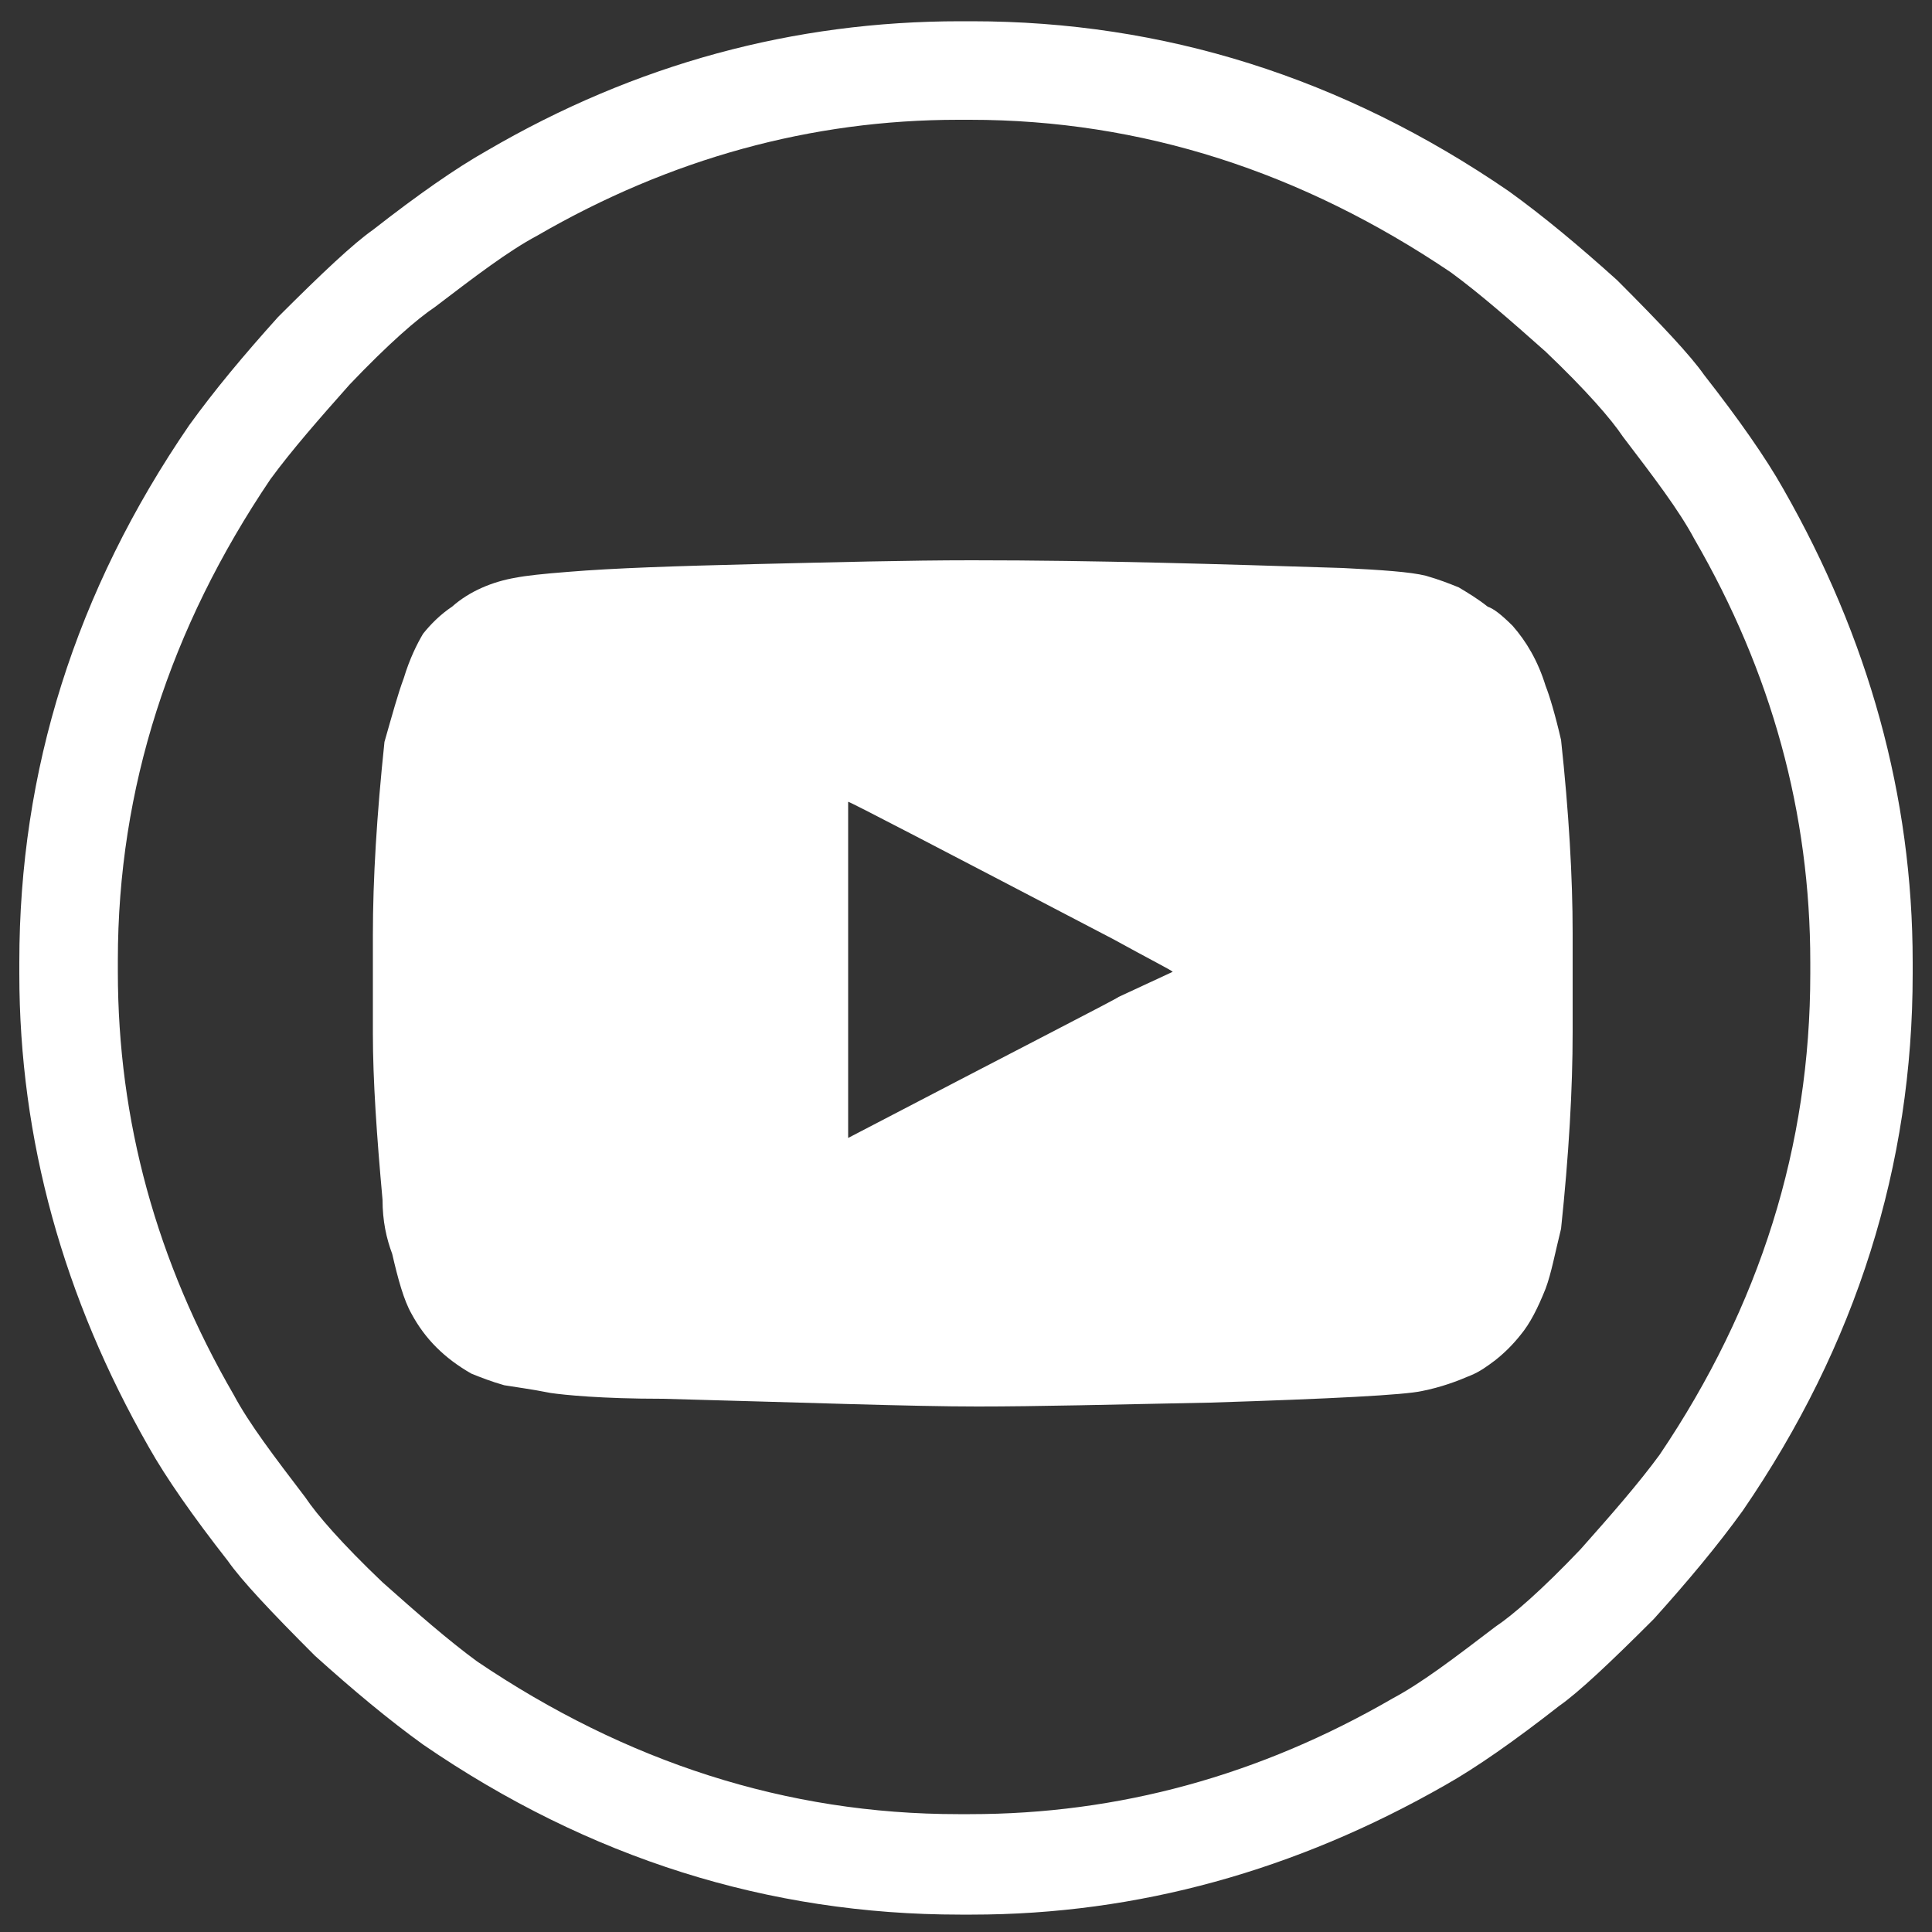 <?xml version="1.0" encoding="utf-8"?>
<!-- Generator: Adobe Illustrator 26.5.1, SVG Export Plug-In . SVG Version: 6.00 Build 0)  -->
<svg version="1.1" id="Layer_1" xmlns="http://www.w3.org/2000/svg" xmlns:xlink="http://www.w3.org/1999/xlink" x="0px" y="0px"
	 viewBox="0 0 100 100" style="enable-background:new 0 0 100 100;" xml:space="preserve">
<rect x="0" y="0" width="100" height="100" fill="#333333" stroke="none"/>
<style type="text/css">
	.st0{fill:#FFFFFF;}
</style>
<path class="st0" d="M49.7,1.1h0.6c9.9,0,19.2,2.9,27.8,8.8c1.8,1.3,3.6,2.8,5.6,4.6c2.3,2.3,3.8,3.9,4.5,4.9
	c1.8,2.3,3.2,4.3,4.1,5.9c4.4,7.7,6.7,15.9,6.7,24.5v0.6c0,9.9-2.9,19.2-8.8,27.8c-1.3,1.8-2.8,3.6-4.6,5.6
	c-2.3,2.3-3.9,3.8-4.9,4.5c-2.3,1.8-4.3,3.2-5.9,4.1c-7.7,4.4-15.9,6.7-24.5,6.7h-0.6c-9.9,0-19.2-2.9-27.8-8.8
	c-1.8-1.3-3.6-2.8-5.6-4.6c-2.3-2.3-3.8-3.9-4.5-4.9c-1.8-2.3-3.2-4.3-4.1-5.9c-4.4-7.7-6.7-15.9-6.7-24.5v-0.6
	c0-9.9,2.9-19.2,8.8-27.8c1.3-1.8,2.8-3.6,4.6-5.6c2.3-2.3,3.9-3.8,4.9-4.5c2.3-1.8,4.3-3.2,5.9-4.1C32.9,3.3,41.1,1.1,49.7,1.1z
	 M27.8,12.2c-1.5,0.8-3.2,2.1-5.3,3.7c-0.9,0.6-2.4,1.9-4.4,4c-1.6,1.8-3,3.4-4.1,4.9c-5.2,7.7-7.9,16-7.9,24.9v0.6
	c0,7.7,2,15,6,21.9c0.8,1.5,2.1,3.2,3.7,5.3c0.6,0.9,1.9,2.4,4,4.4c1.8,1.6,3.4,3,4.9,4.1c7.7,5.2,16,7.9,24.9,7.9h0.6
	c7.7,0,15-2,21.9-6c1.5-0.8,3.2-2.1,5.3-3.7c0.9-0.6,2.4-1.9,4.4-4c1.6-1.8,3-3.4,4.1-4.9c5.2-7.7,7.8-16,7.8-24.9v-0.6
	c0-7.7-2-15-6-21.9c-0.8-1.5-2.1-3.2-3.7-5.3c-0.6-0.9-1.9-2.4-4-4.4c-1.8-1.6-3.4-3-4.9-4.1c-7.7-5.2-16-7.9-24.9-7.9h-0.6
	C42,6.2,34.7,8.2,27.8,12.2z M39,29.2c-4,0.1-7.2,0.2-9.6,0.4c-1.3,0.1-2.2,0.2-2.7,0.3c-1.2,0.2-2.4,0.7-3.3,1.5
	c-0.6,0.4-1.1,0.9-1.5,1.4c-0.3,0.5-0.7,1.3-1,2.3c-0.3,0.8-0.6,1.9-1,3.3c-0.4,3.8-0.6,7.1-0.6,10v5.1c0,2.4,0.2,5.3,0.5,8.6
	c0,1.1,0.2,2,0.5,2.8c0.3,1.3,0.6,2.4,1,3.1c0.7,1.3,1.7,2.3,3.1,3.1c0.5,0.2,1,0.4,1.7,0.6c0.6,0.1,1.4,0.2,2.4,0.4
	c0.7,0.1,2.6,0.3,5.8,0.3c7.5,0.2,12.9,0.4,16.3,0.4c3.1,0,7-0.1,12-0.2c6.4-0.2,10.1-0.4,11-0.6c1-0.2,1.8-0.5,2.5-0.8
	c0.5-0.2,0.9-0.5,1.3-0.8c0.5-0.4,0.9-0.8,1.3-1.3c0.5-0.6,0.9-1.4,1.3-2.4c0.3-0.8,0.5-1.9,0.8-3.1c0.4-3.8,0.6-7.2,0.6-10.2v-5.1
	c0-2.9-0.2-6.3-0.6-10C80.5,37,80.2,36,80,35.5c-0.4-1.3-1-2.3-1.7-3.1c-0.6-0.6-1-0.9-1.3-1c-0.5-0.4-1-0.7-1.5-1
	c-0.5-0.2-1-0.4-1.7-0.6c-0.8-0.2-2.3-0.3-4.3-0.4C63.2,29.2,56.8,29,50.3,29C47,29,43.2,29.1,39,29.2z M57.6,48.6
	c2,1.1,3,1.6,3.1,1.7l-2.8,1.3c-0.1,0.1-4.8,2.5-14,7.3V41.5C44,41.5,48.6,43.9,57.6,48.6z"/>
</svg>

